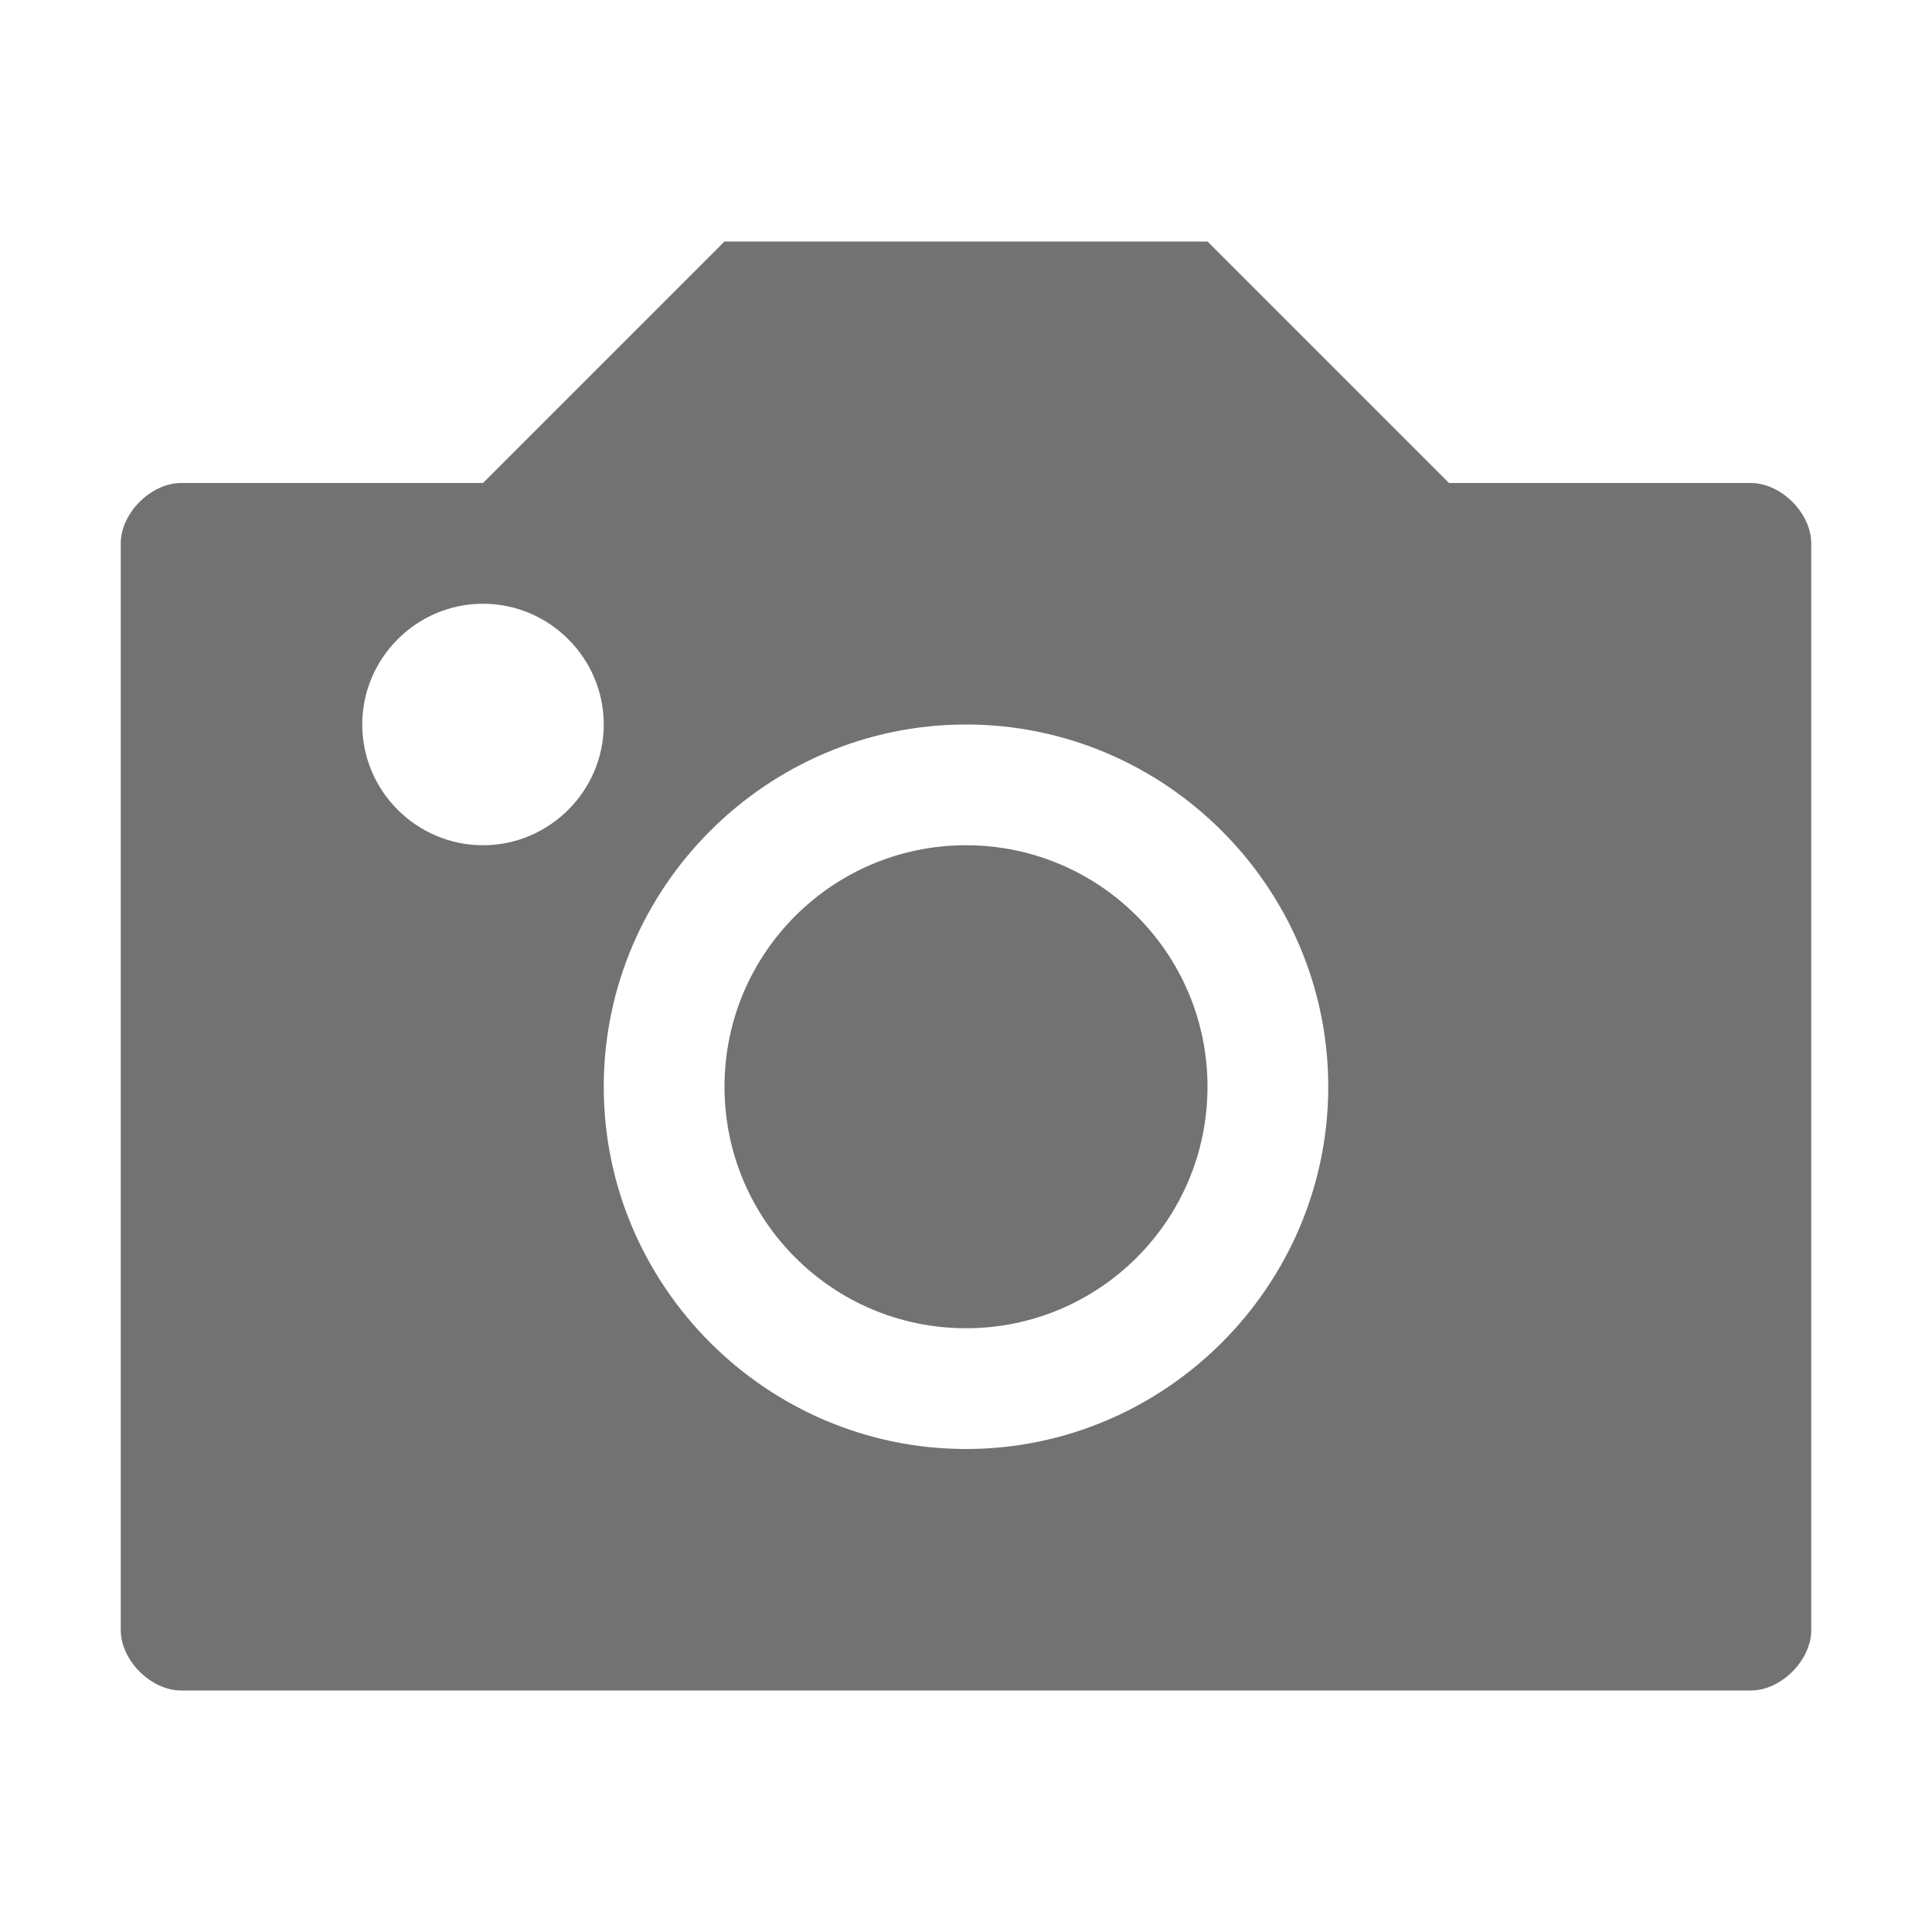 <?xml version="1.0" encoding="UTF-8"?>
<svg version="1.1" id="Layer_1" xmlns="http://www.w3.org/2000/svg" xmlns:xlink="http://www.w3.org/1999/xlink" x="0px" y="0px" viewBox="0 0 32 32" style="enable-background:new 0 0 32 32;" xml:space="preserve">&#13;&#10;<style type="text/css">.Black{fill:#727272;}</style>
<g id="Photo">
		<path class="Black" d="M29,8h-5l-4-4h-8L8,8H3C2.5,8,2,8.5,2,9v18c0,0.5,0.5,1,1,1h26c0.5,0,1-0.5,1-1V9C30,8.5,29.5,8,29,8z M8,14  &#9;&#9;c-1.1,0-2-0.9-2-2c0-1.1,0.9-2,2-2s2,0.9,2,2C10,13.1,9.1,14,8,14z M16,24c-3.3,0-6-2.7-6-6s2.7-6,6-6s6,2.7,6,6S19.3,24,16,24z"/>
		<circle class="Black" cx="16" cy="18" r="4"/>
	</g>
</svg>
